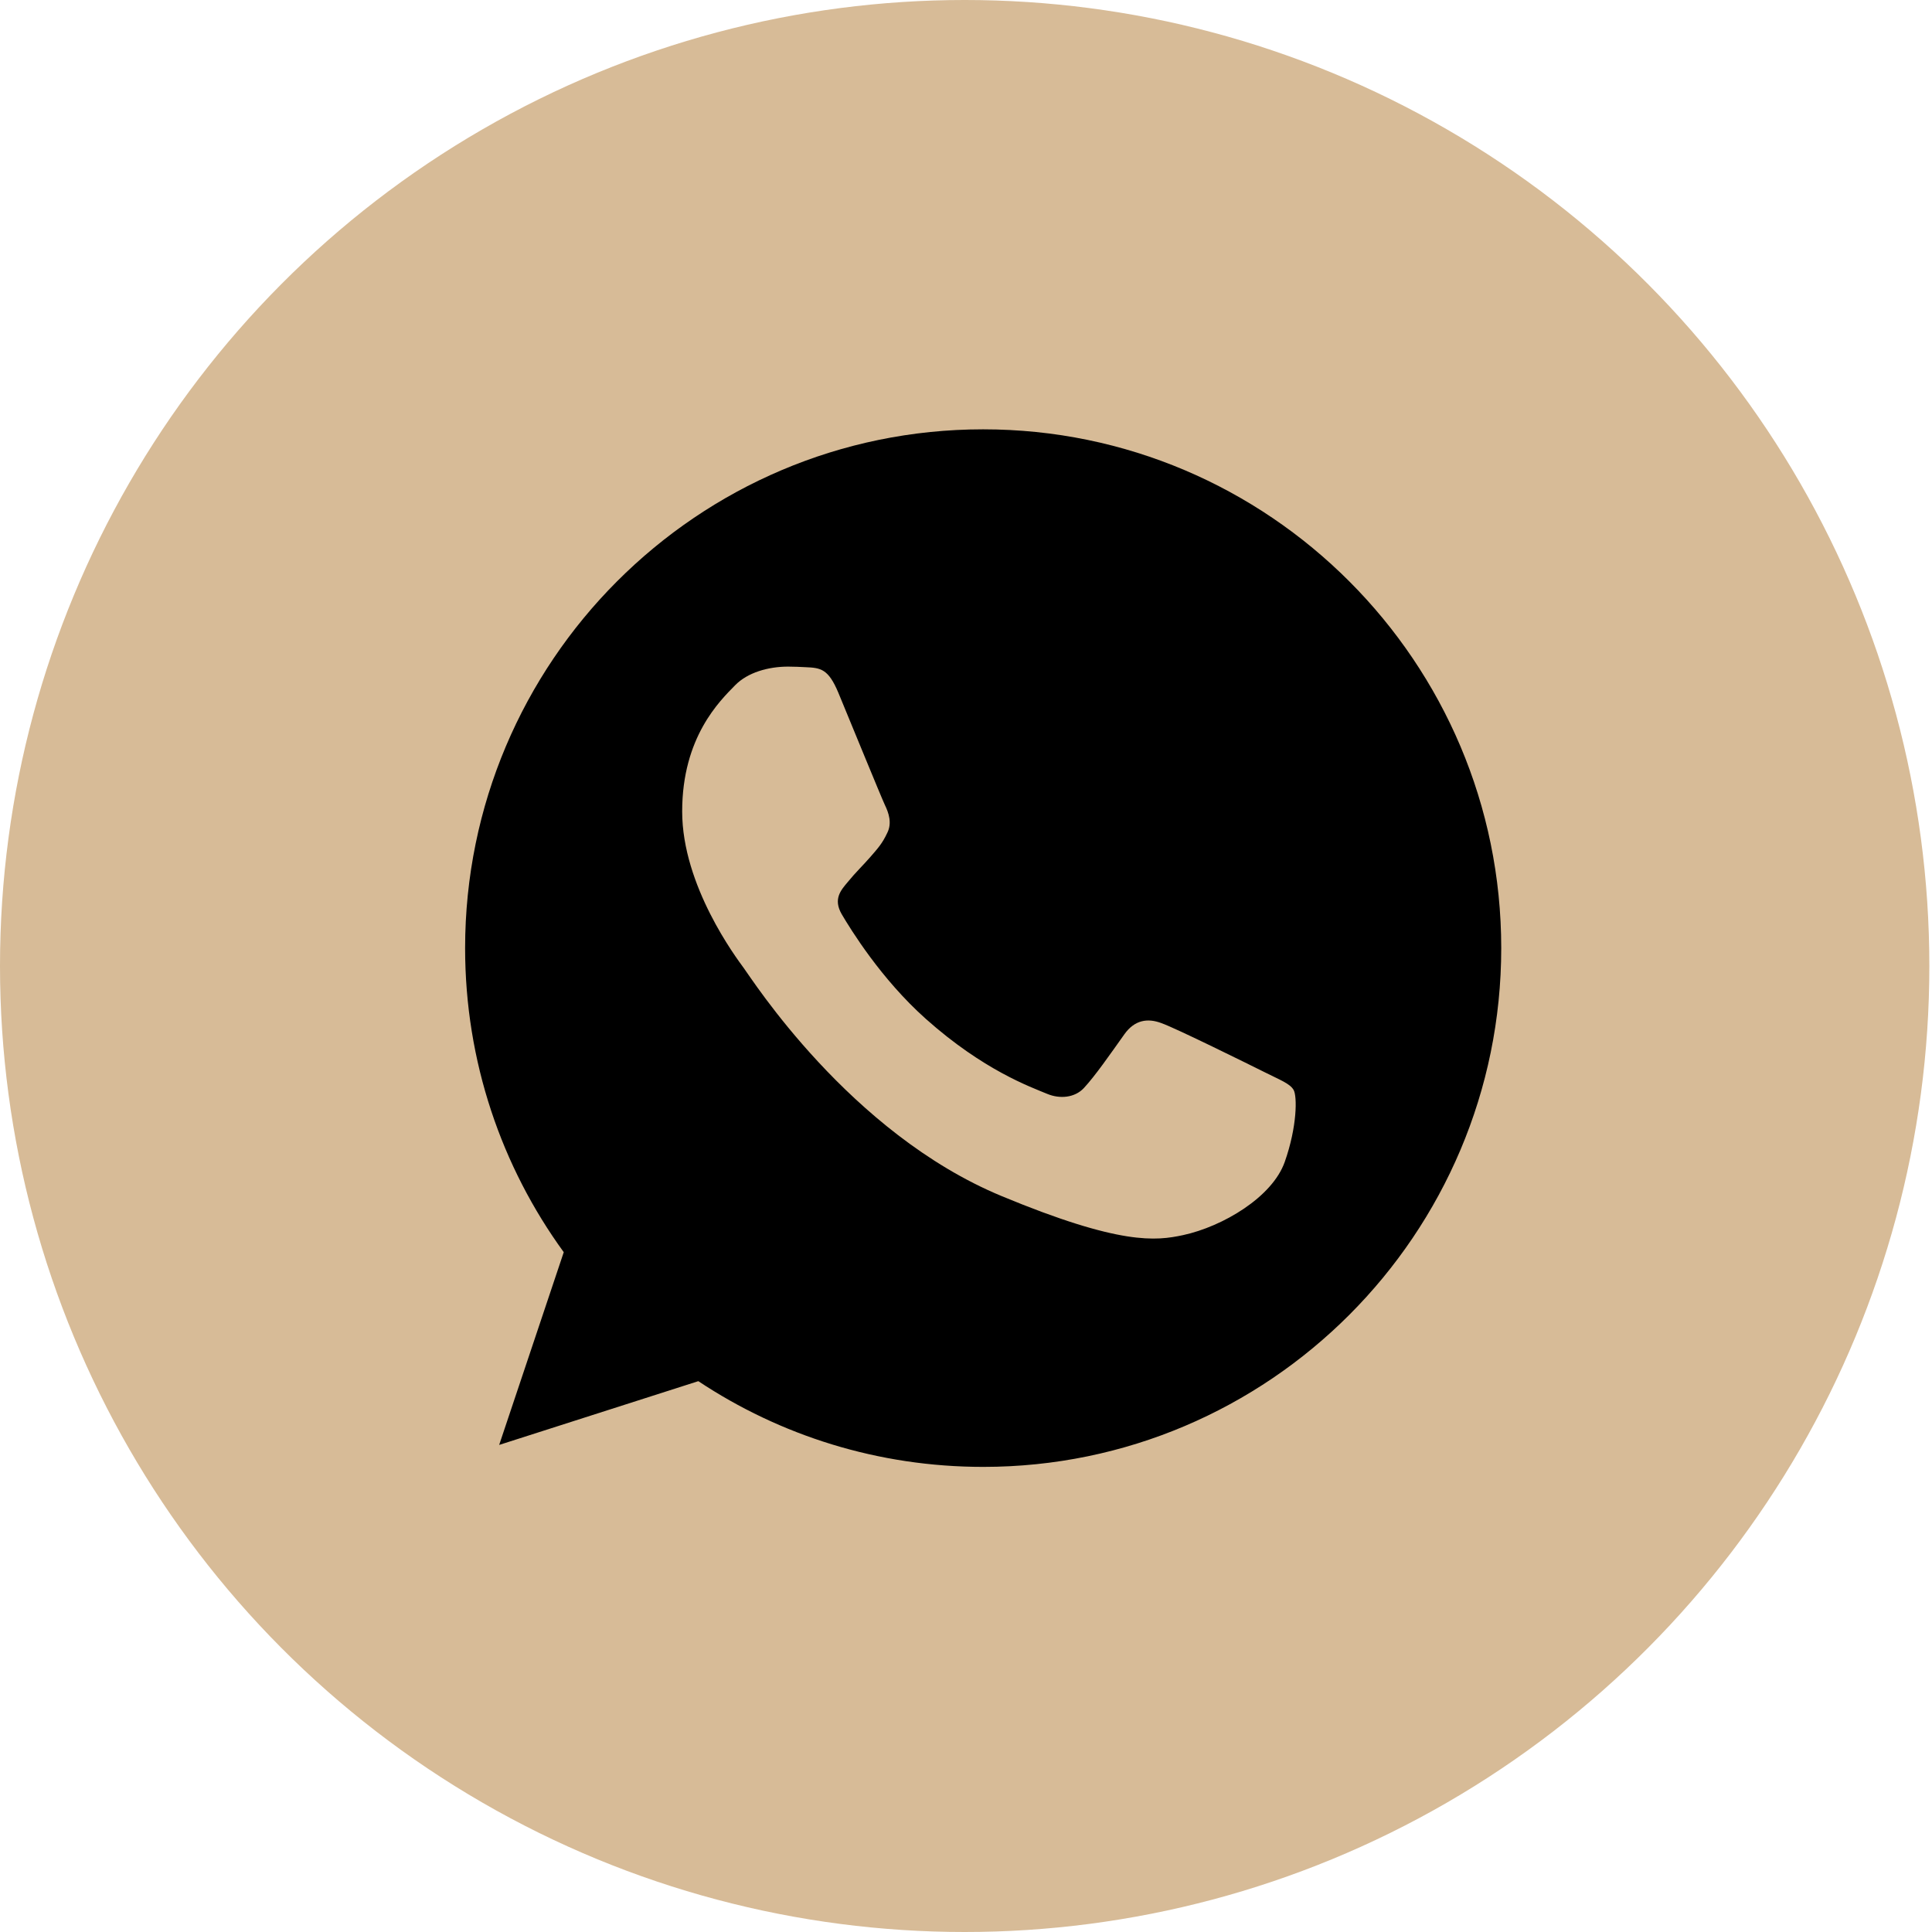 <?xml version="1.0" encoding="UTF-8"?> <svg xmlns="http://www.w3.org/2000/svg" width="54" height="54" viewBox="0 0 54 54" fill="none"><ellipse cx="26.963" cy="27" rx="26.963" ry="27" fill="#D7BB97"></ellipse><path d="M27.483 12H27.476C19.492 12 13 18.503 13 26.5C13 29.672 14.021 32.612 15.757 34.999L13.952 40.386L19.518 38.604C21.807 40.123 24.539 41 27.483 41C35.467 41 41.96 34.495 41.96 26.5C41.96 18.505 35.467 12 27.483 12ZM35.909 32.476C35.56 33.464 34.173 34.283 33.067 34.522C32.311 34.683 31.323 34.812 27.996 33.431C23.741 31.666 21 27.336 20.787 27.055C20.582 26.774 19.067 24.762 19.067 22.681C19.067 20.6 20.122 19.587 20.548 19.152C20.897 18.795 21.474 18.632 22.028 18.632C22.207 18.632 22.369 18.641 22.513 18.648C22.939 18.666 23.152 18.692 23.433 19.364C23.782 20.207 24.633 22.288 24.734 22.502C24.837 22.715 24.941 23.006 24.796 23.286C24.66 23.576 24.541 23.705 24.327 23.952C24.113 24.198 23.911 24.387 23.697 24.651C23.502 24.881 23.281 25.128 23.527 25.554C23.773 25.971 24.624 27.361 25.876 28.477C27.493 29.918 28.803 30.379 29.272 30.575C29.621 30.72 30.037 30.685 30.293 30.413C30.617 30.063 31.017 29.483 31.424 28.912C31.713 28.503 32.079 28.452 32.463 28.597C32.854 28.733 34.923 29.757 35.348 29.969C35.773 30.183 36.054 30.285 36.157 30.464C36.258 30.643 36.258 31.486 35.909 32.476Z" fill="black"></path></svg> 